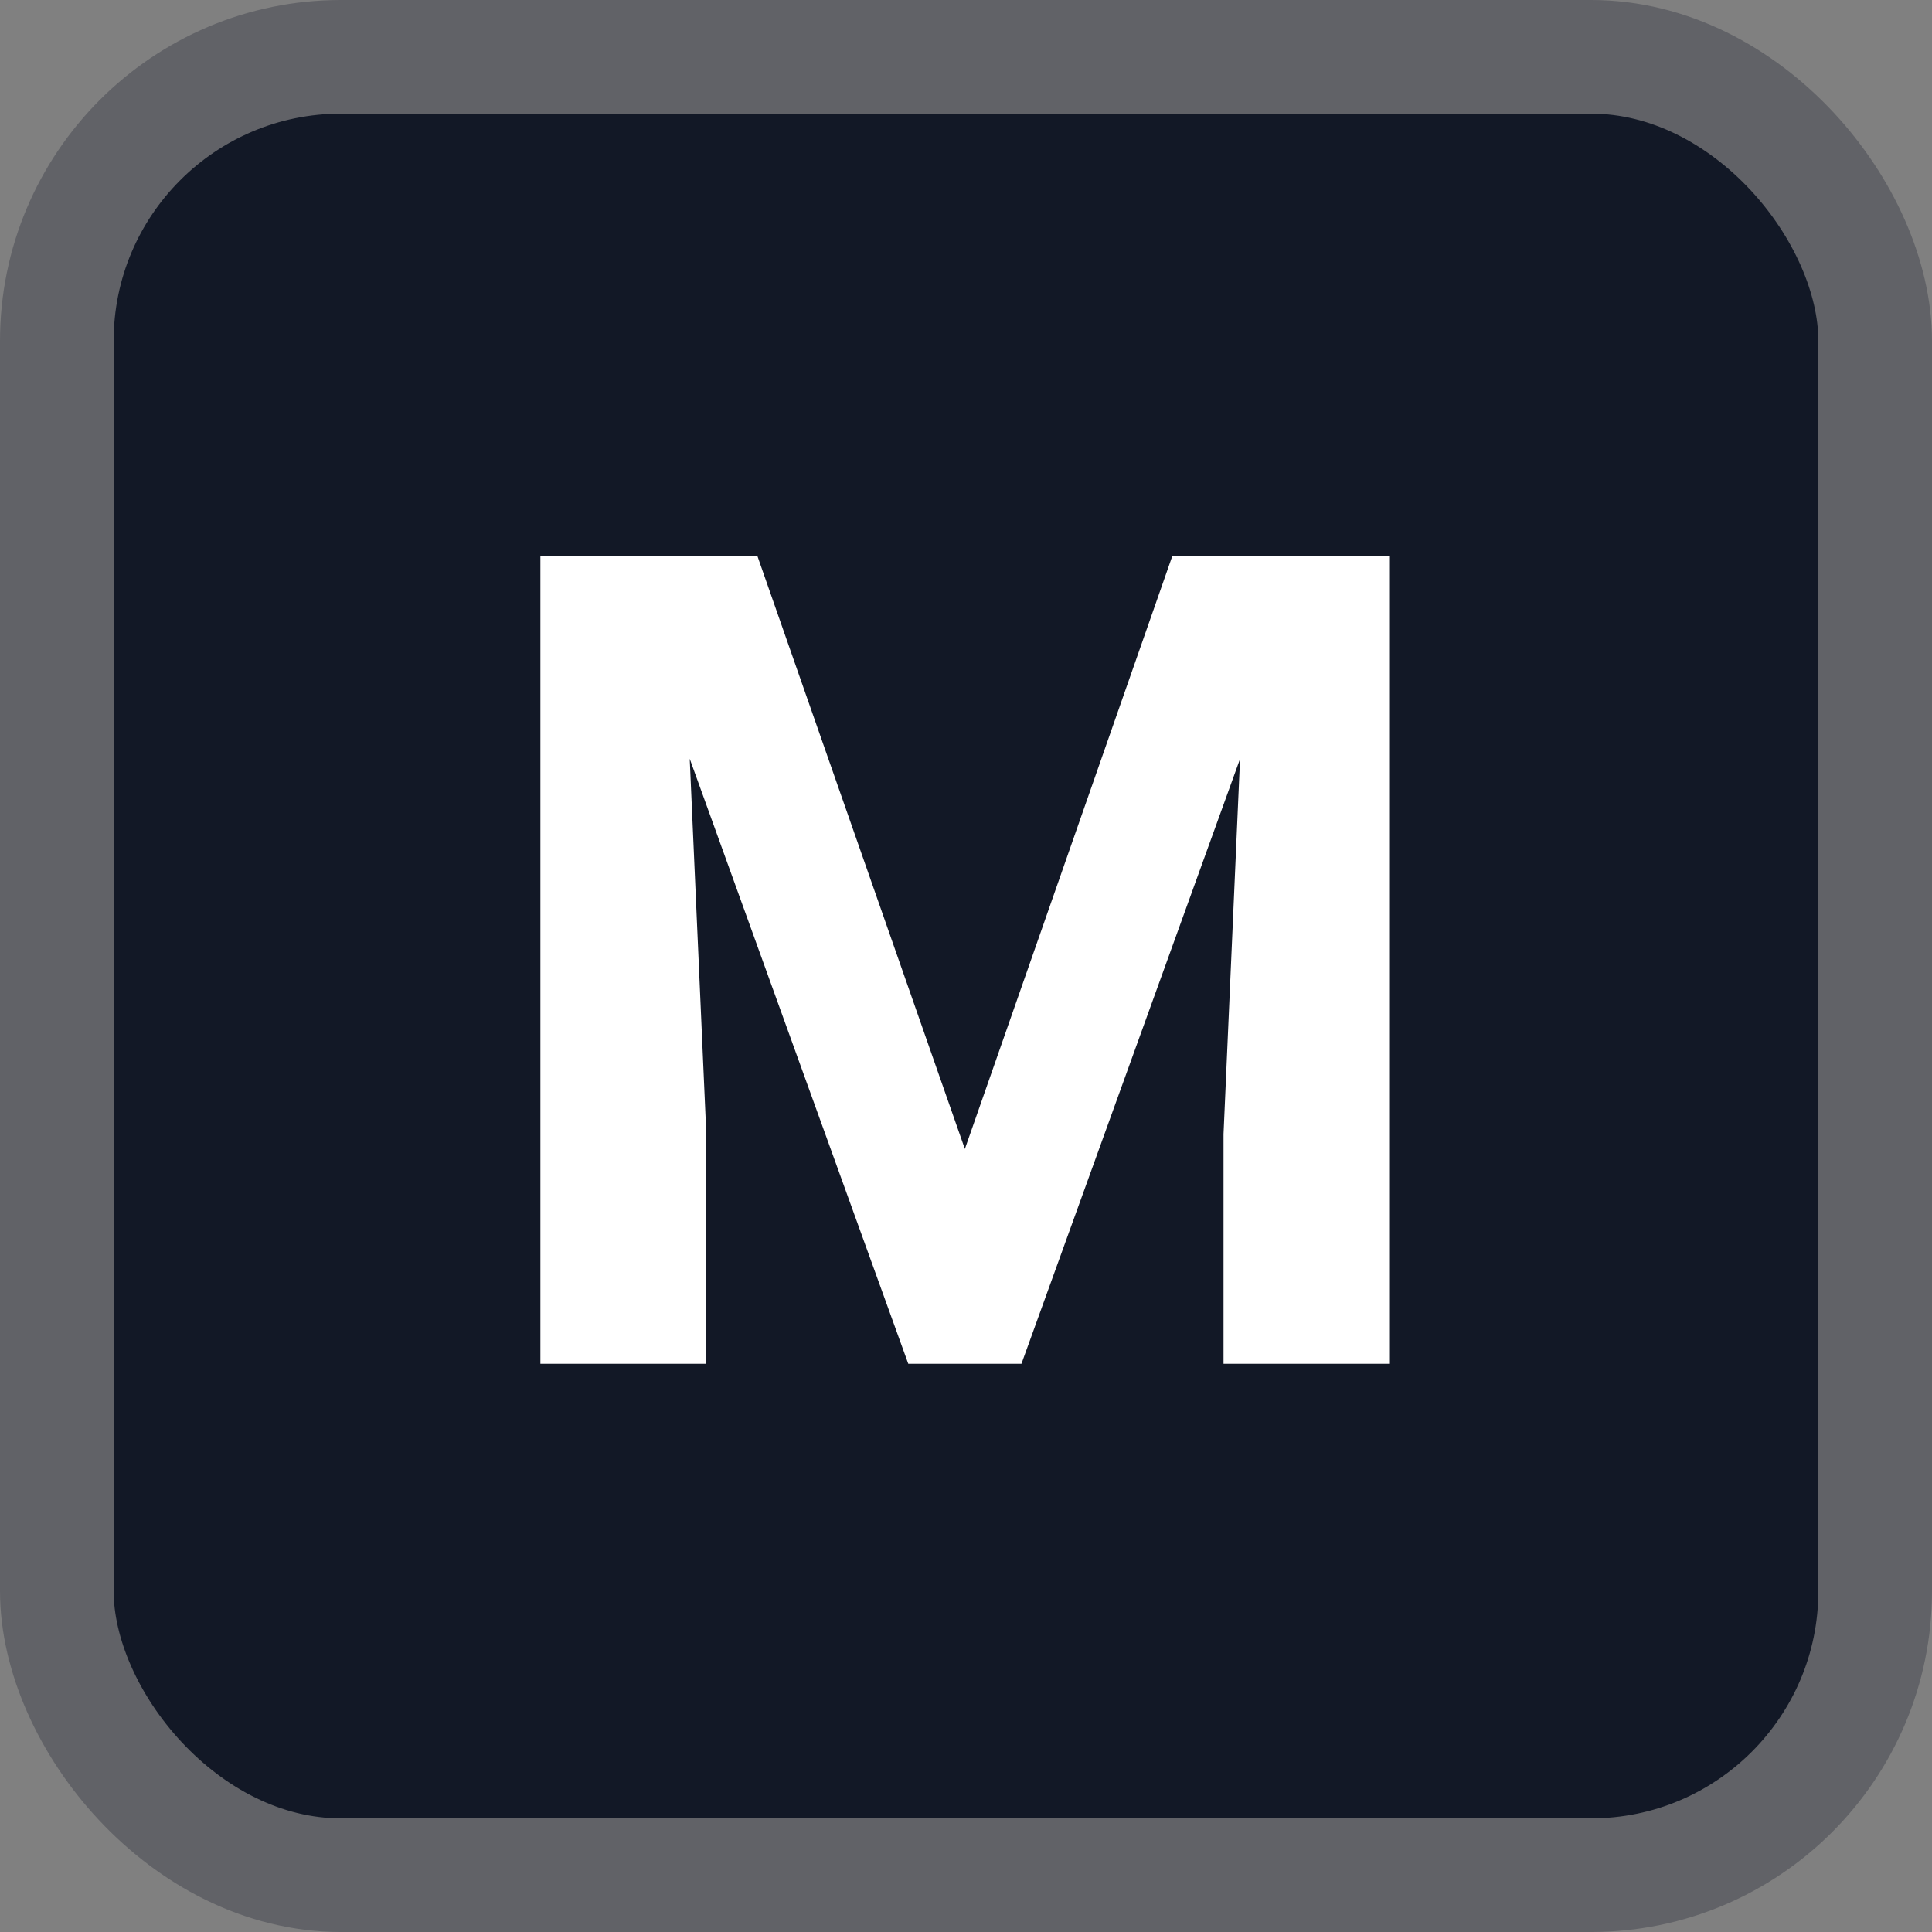 <svg width="17" height="17" viewBox="0 0 17 17" fill="none" xmlns="http://www.w3.org/2000/svg">
<rect x="0" y="0" width="17" height="17" fill="#808080" stroke="none"/>
<rect x="0.5" y="0.5" width="16" height="16" rx="2.5" fill="#121826" stroke="#616267"/>
<path d="M5.424 4.891H6.664L8.49 10.11L10.316 4.891H11.557L8.988 12H7.992L5.424 4.891ZM4.755 4.891H5.99L6.215 9.979V12H4.755V4.891ZM10.99 4.891H12.23V12H10.766V9.979L10.99 4.891Z" fill="white"/>
</svg>
